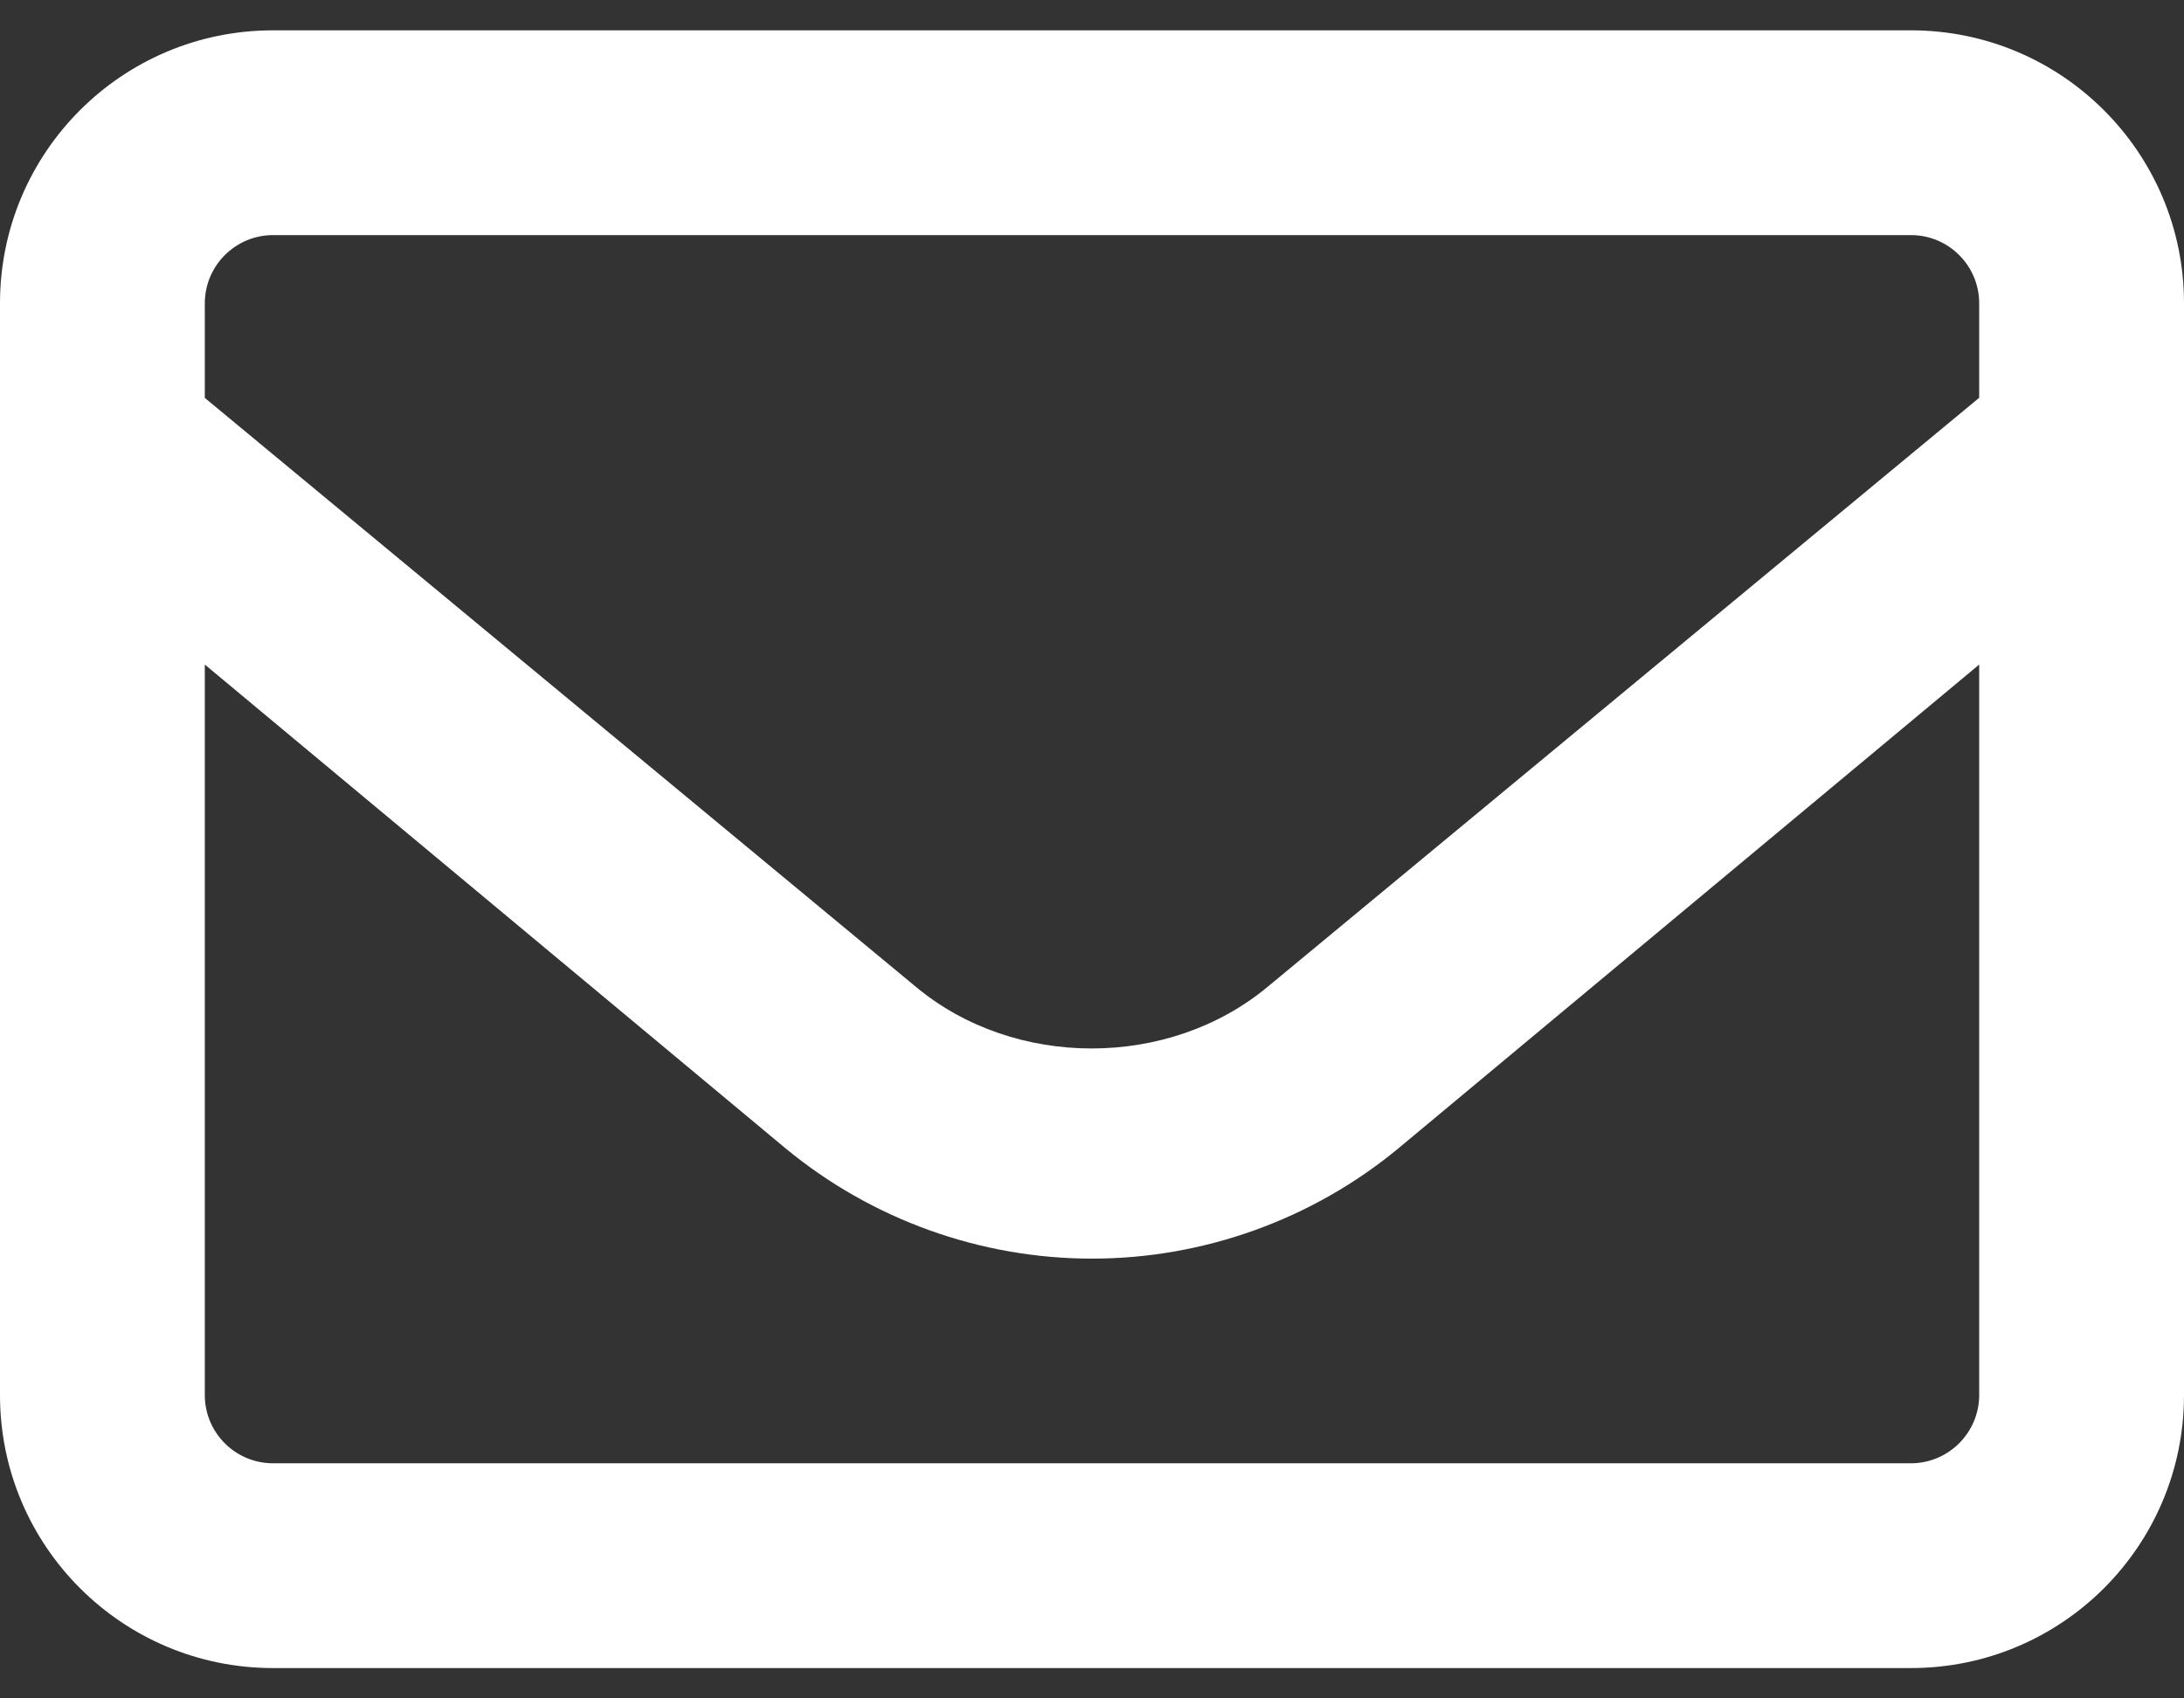 <svg width="18" height="14" viewBox="0 0 18 14" fill="none" xmlns="http://www.w3.org/2000/svg">
<rect x="0" y="0" width="18" height="14" fill="#333333" stroke="none"/>
<path d="M15.75 0.25H2.25C1.007 0.25 0 1.257 0 2.5V11.5C0 12.743 1.007 13.75 2.25 13.75H15.75C16.993 13.75 18 12.743 18 11.5V2.5C18 1.257 16.991 0.25 15.75 0.25ZM2.25 1.938H15.75C16.06 1.938 16.312 2.19 16.312 2.5V3.279L10.448 8.134C9.633 8.812 8.362 8.812 7.549 8.135L1.688 3.28V2.5C1.688 2.191 1.94 1.938 2.25 1.938ZM15.75 12.062H2.25C1.94 12.062 1.688 11.81 1.688 11.5V5.478L6.472 9.464C7.182 10.052 8.079 10.375 9 10.375C9.921 10.375 10.819 10.052 11.53 9.462L16.312 5.478V11.5C16.312 11.809 16.059 12.062 15.75 12.062Z" fill="white"/>
</svg>
